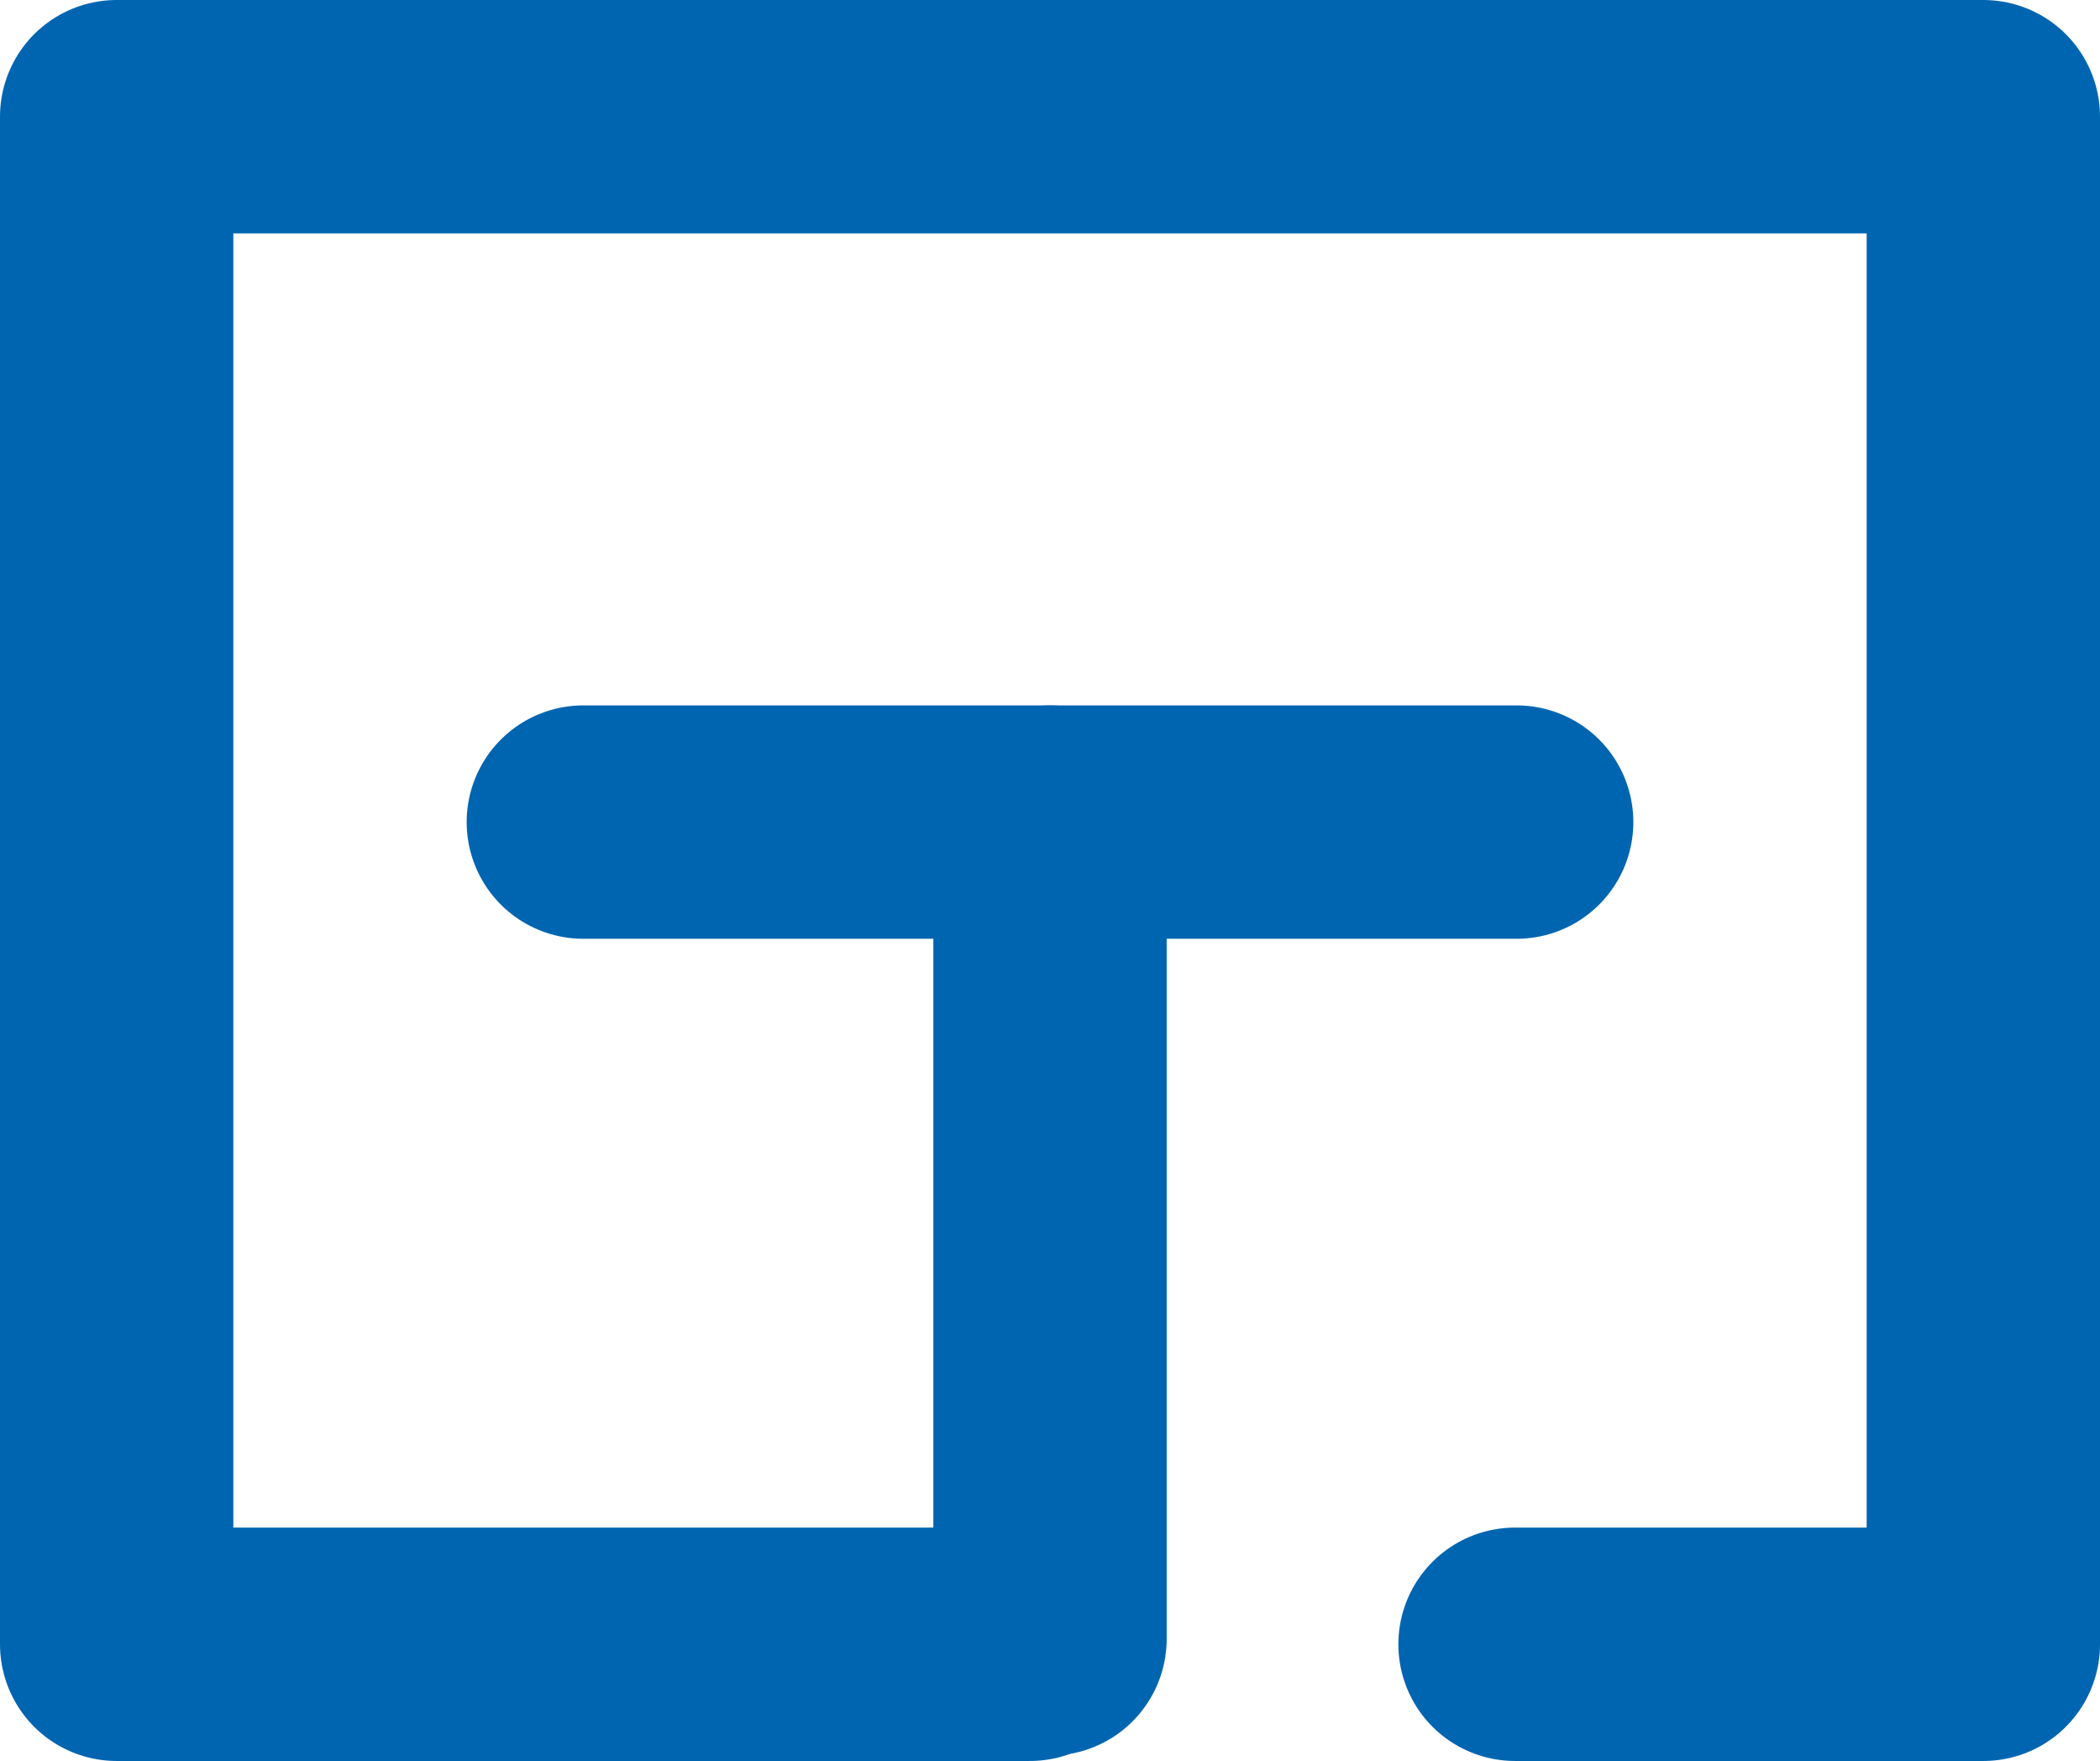<svg xmlns="http://www.w3.org/2000/svg" width="18" height="15.091" viewBox="0 0 18 15.091">
  <g id="グループ_2247" data-name="グループ 2247" transform="translate(-2021 -1239.455)">
    <path id="パス_2008" data-name="パス 2008" d="M9.828,15.091H2V2H18V15.091H13.986" transform="translate(2020 1238.455)" fill="none" stroke="#0065b1" stroke-linecap="round" stroke-linejoin="round" stroke-width="2"/>
    <line id="線_103" data-name="線 103" x2="8" transform="translate(2026 1246.5)" fill="none" stroke="#0065b1" stroke-linecap="round" stroke-linejoin="round" stroke-width="2"/>
    <line id="線_104" data-name="線 104" y2="7" transform="translate(2030 1246.5)" fill="none" stroke="#0065b1" stroke-linecap="round" stroke-linejoin="round" stroke-width="2"/>
  </g>
</svg>
